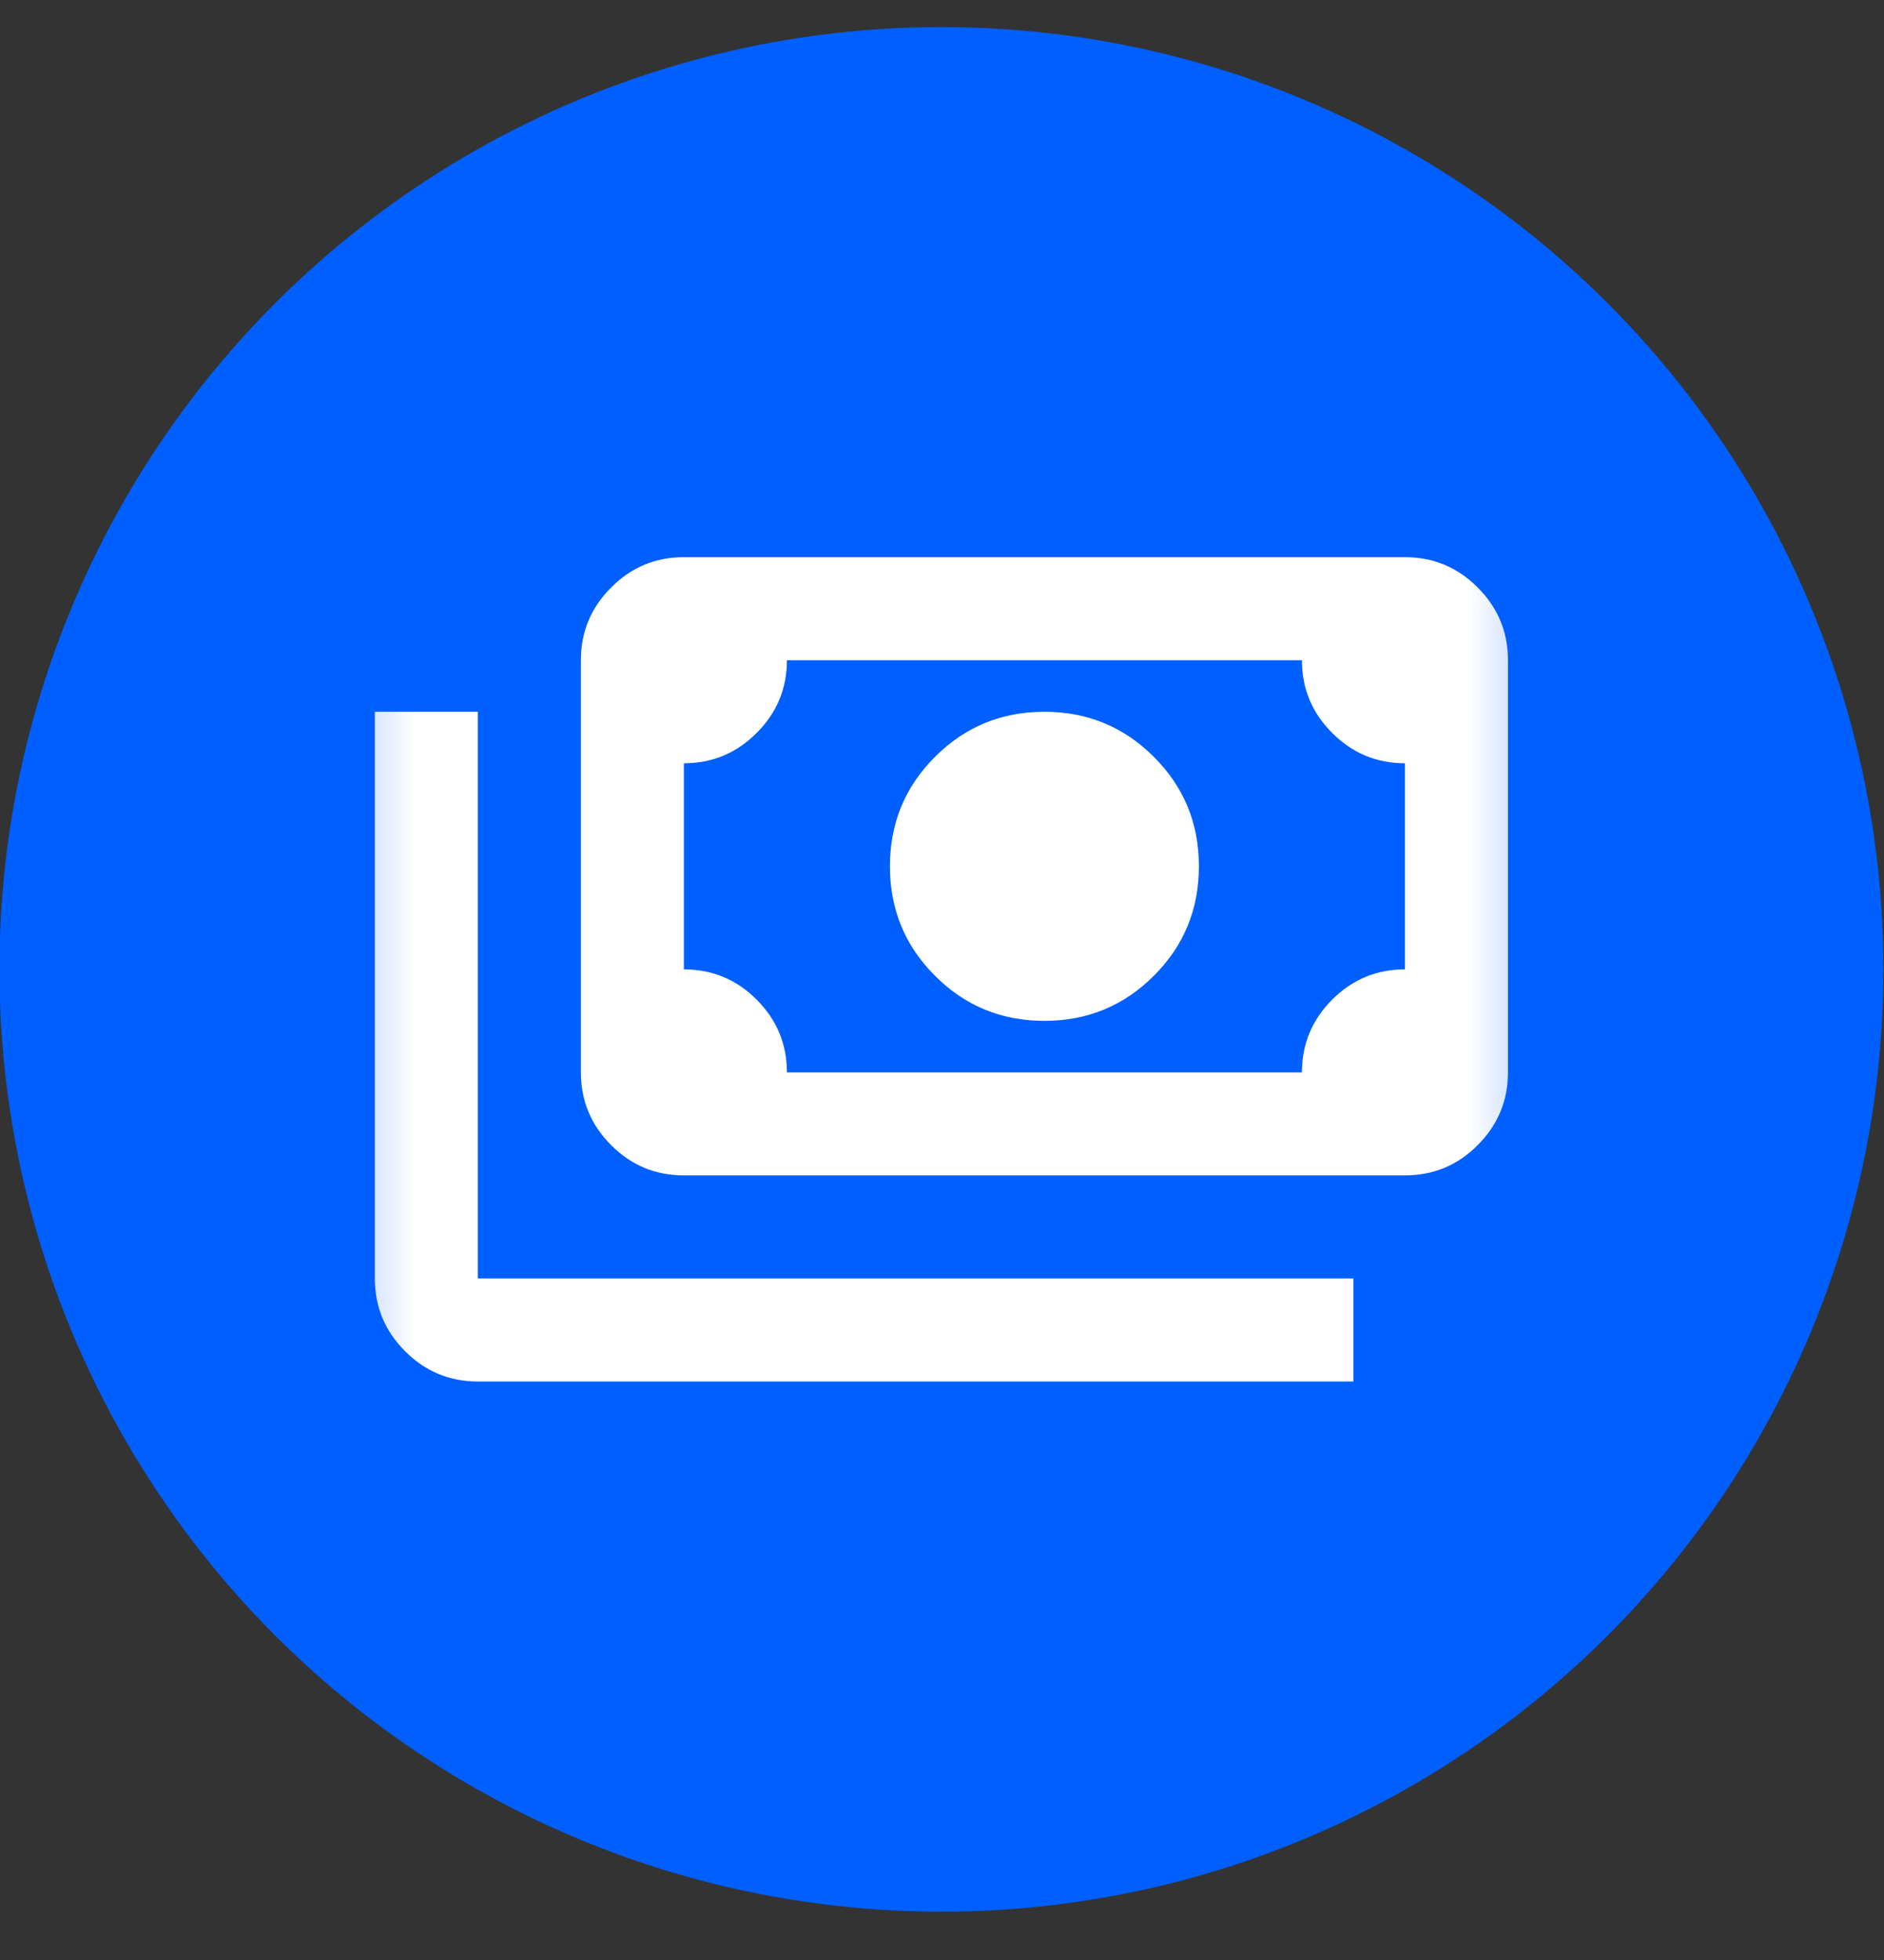 <?xml version="1.0" encoding="utf-8"?>
<svg xmlns="http://www.w3.org/2000/svg" fill="none" height="26" viewBox="0 0 25 26" width="25">
<rect x="0" y="0" width="25" height="26" fill="#333333" stroke="none"/>
<circle cx="12.492" cy="12.859" fill="#005FFF" r="12.5"/>
<mask height="18" id="mask0_12060_4552" maskUnits="userSpaceOnUse" style="mask-type:alpha" width="17" x="4" y="4">
<rect fill="#D9D9D9" height="16.402" width="16.402" x="4.291" y="4.657"/>
</mask>
<g mask="url(#mask0_12060_4552)">
<path d="M13.859 13.542C13.289 13.542 12.805 13.343 12.407 12.944C12.008 12.546 11.809 12.061 11.809 11.492C11.809 10.922 12.008 10.438 12.407 10.04C12.805 9.641 13.289 9.442 13.859 9.442C14.428 9.442 14.912 9.641 15.311 10.04C15.71 10.438 15.909 10.922 15.909 11.492C15.909 12.061 15.71 12.546 15.311 12.944C14.912 13.343 14.428 13.542 13.859 13.542ZM9.075 15.592C8.699 15.592 8.377 15.459 8.11 15.191C7.842 14.923 7.708 14.601 7.708 14.226V8.758C7.708 8.382 7.842 8.06 8.11 7.793C8.377 7.525 8.699 7.391 9.075 7.391H18.643C19.019 7.391 19.341 7.525 19.608 7.793C19.876 8.06 20.01 8.382 20.01 8.758V14.226C20.01 14.601 19.876 14.923 19.608 15.191C19.341 15.459 19.019 15.592 18.643 15.592H9.075ZM10.442 14.226H17.276C17.276 13.85 17.41 13.528 17.678 13.26C17.945 12.993 18.267 12.859 18.643 12.859V10.125C18.267 10.125 17.945 9.991 17.678 9.723C17.41 9.456 17.276 9.134 17.276 8.758H10.442C10.442 9.134 10.308 9.456 10.04 9.723C9.773 9.991 9.451 10.125 9.075 10.125V12.859C9.451 12.859 9.773 12.993 10.04 13.26C10.308 13.528 10.442 13.85 10.442 14.226ZM17.959 18.326H6.341C5.965 18.326 5.643 18.192 5.376 17.925C5.108 17.657 4.974 17.335 4.974 16.959V9.442H6.341V16.959H17.959V18.326Z" fill="white"/>
</g>
</svg>